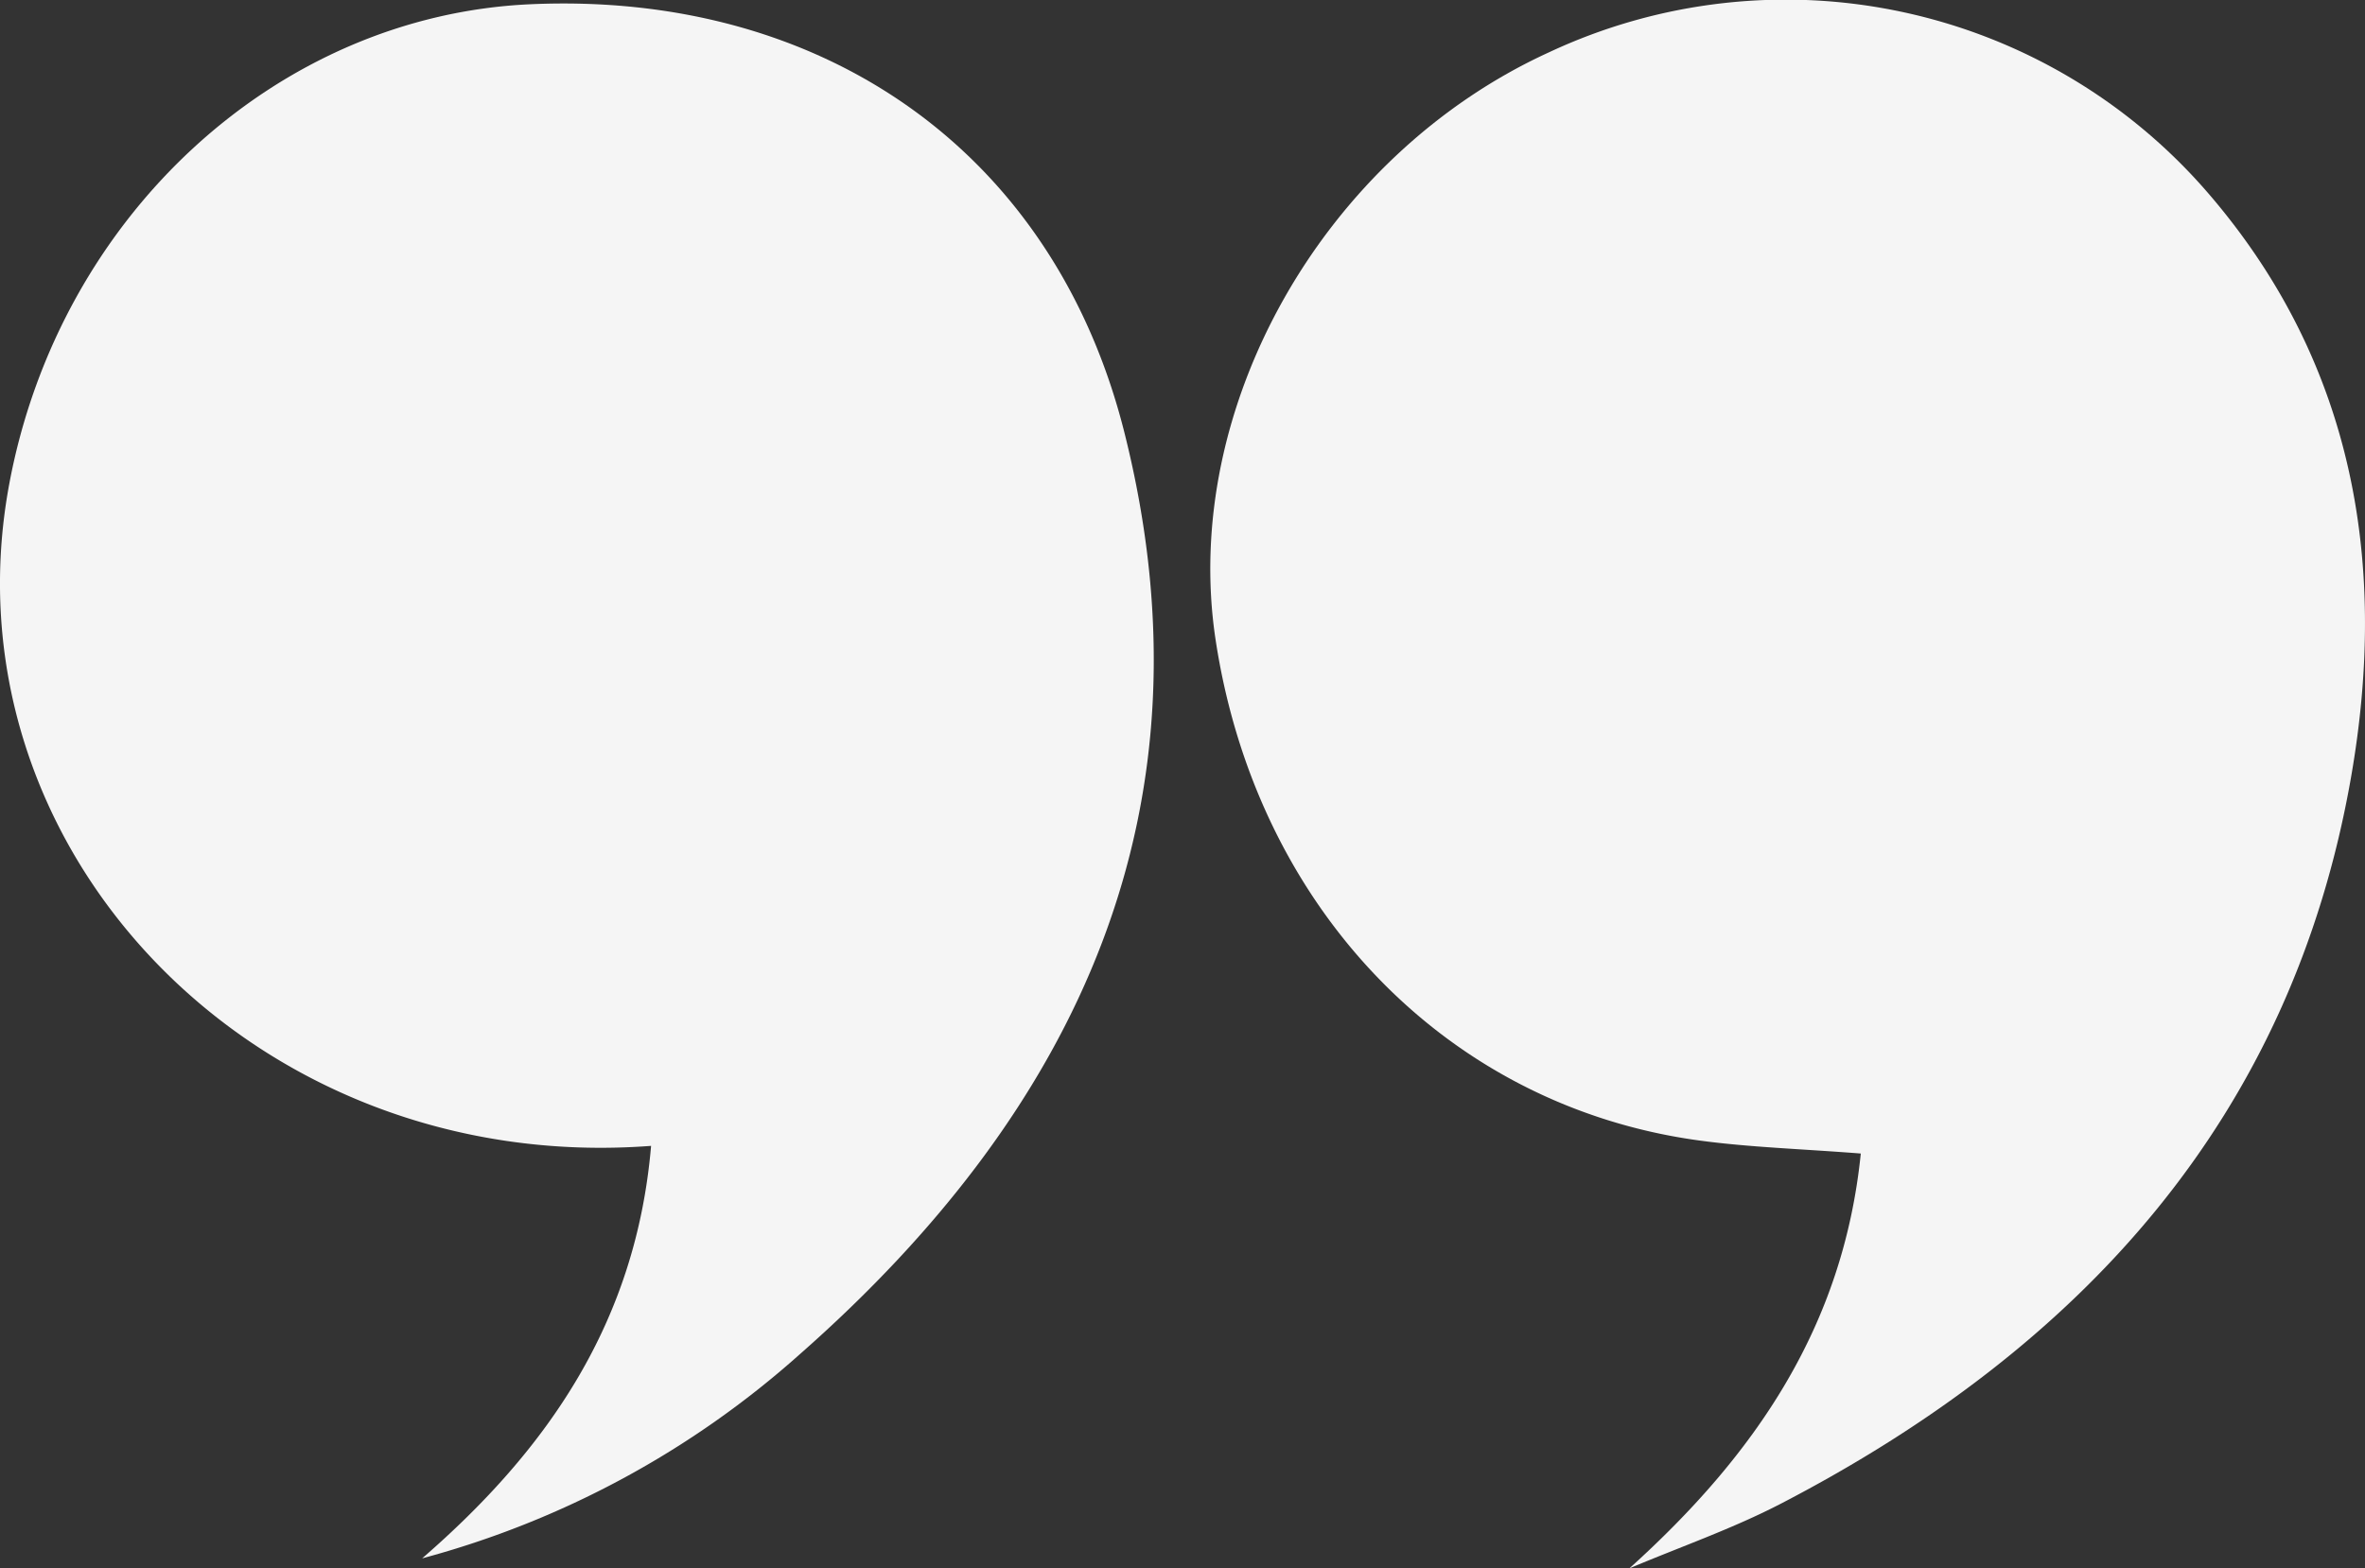 <svg id="icon-quote" xmlns="http://www.w3.org/2000/svg" xmlns:xlink="http://www.w3.org/1999/xlink" width="216" height="143.287" viewBox="0 0 216 143.287">
  <rect x="0" y="0" width="216" height="143.287" fill="#333333" stroke="none"/>
  <defs>
    <clipPath id="clip-path">
      <rect id="Rectangle_1191" data-name="Rectangle 1191" width="216" height="143.287" fill="#d9d9d9"/>
    </clipPath>
  </defs>
  <g id="Group_291" data-name="Group 291" transform="translate(0 0)" clip-path="url(#clip-path)">
    <path id="Path_317" data-name="Path 317" d="M145.311,105.386c-1.61,15.822-9.654,27.542-21.138,37.9,4.636-1.962,9.43-3.621,13.884-5.935,27.379-14.225,46.6-35.191,52.037-66.391,3.347-19.2.376-37.506-12.759-52.964a50.95,50.95,0,0,0-60.5-13.217C96.249,14.187,83.172,37.231,86.383,58.444,90.1,82.982,107.52,101.079,130.6,104.2c4.586.62,9.237.758,14.714,1.185" transform="translate(24.639 0)" fill="#f5f5f5"/>
    <path id="Path_318" data-name="Path 318" d="M59.465,104.614c-1.379,16.119-9.451,27.748-20.909,37.686a84.7,84.7,0,0,0,34.436-18.6c25.572-22.482,38.334-49.976,29.69-84.3C96.211,13.7,75.064-.882,48.438.317,25.321,1.357,5.478,19.592.867,44.029c-6.269,33.23,22.271,63.338,58.6,60.586" transform="translate(0 0.071)" fill="#f5f5f5"/>
  </g>
</svg>
